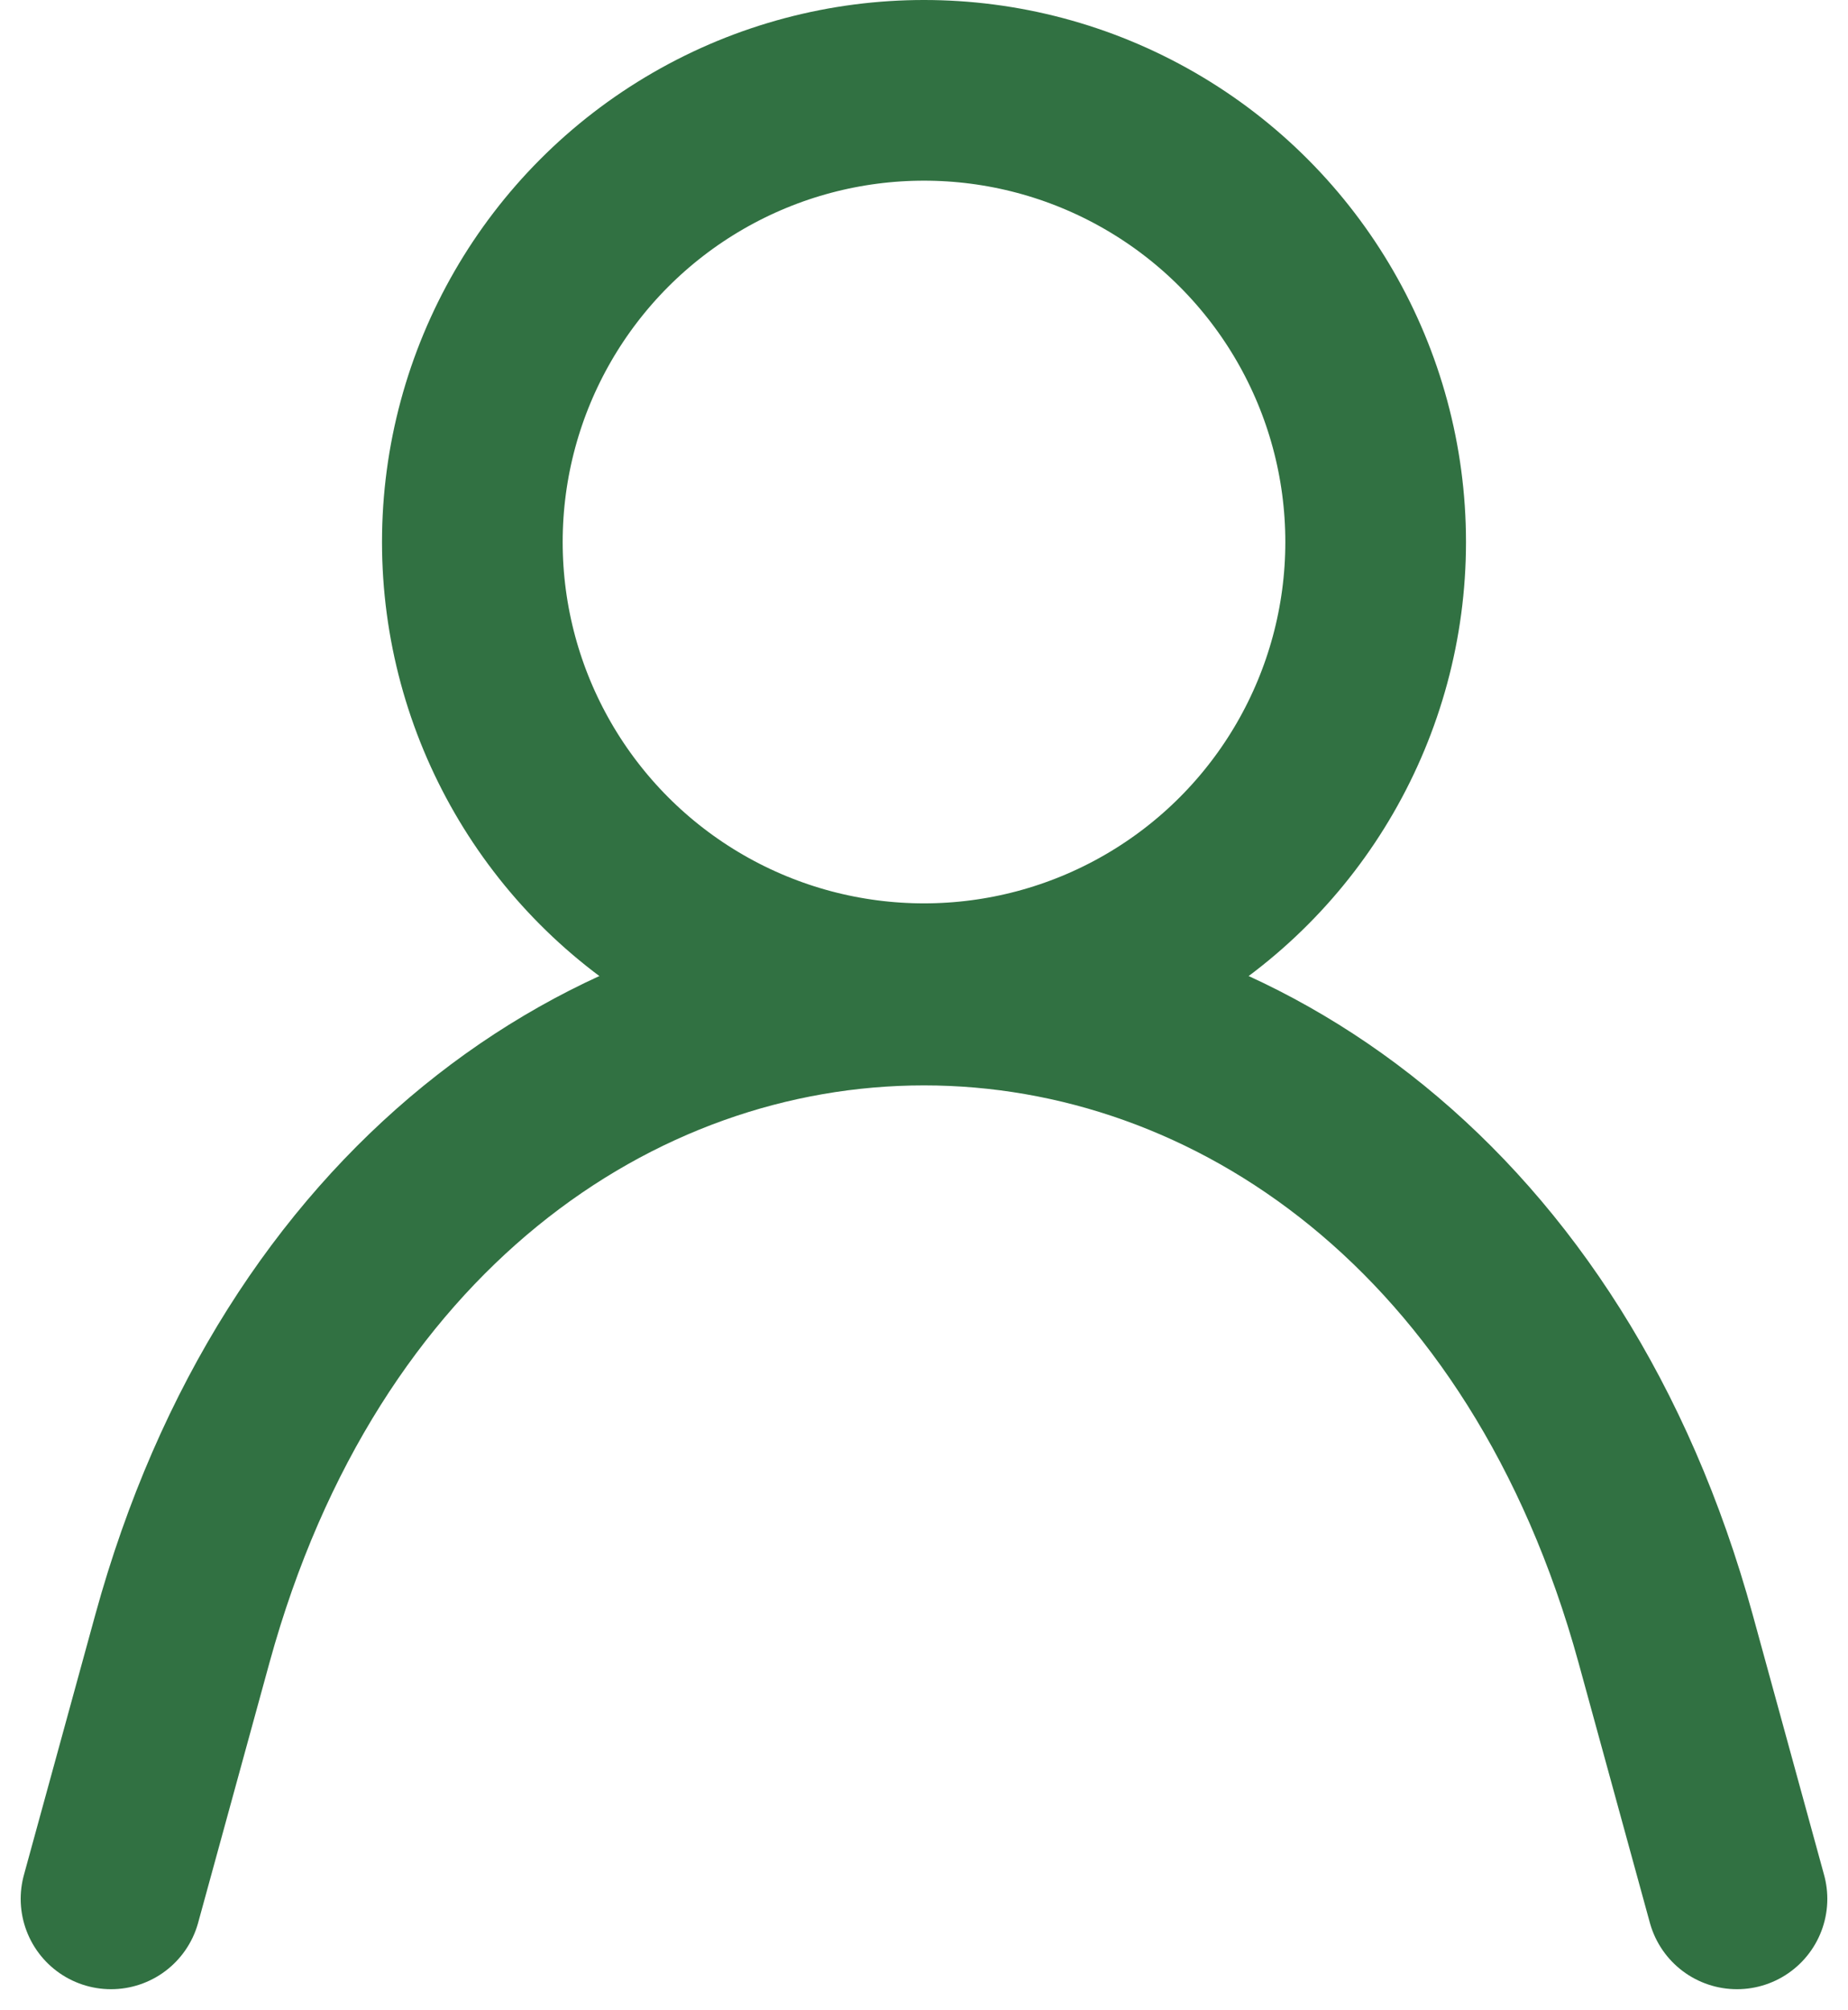<svg xmlns="http://www.w3.org/2000/svg" width="20.458" height="22.249" viewBox="0 0 20.458 22.249"><defs><style>.a,.b{fill:none;stroke:#317142;stroke-linecap:round;stroke-width:2px;}.a{stroke-linejoin:round;}.b{stroke-linejoin:bevel;}</style></defs><g transform="translate(1.229 1)"><path class="a" d="M3,22l.79-2.88c2.61-9.5,13.81-9.5,16.42,0L21,22" transform="translate(-3 -1.98)"/><circle class="b" cx="5" cy="5" r="5" transform="translate(4)"/></g></svg>